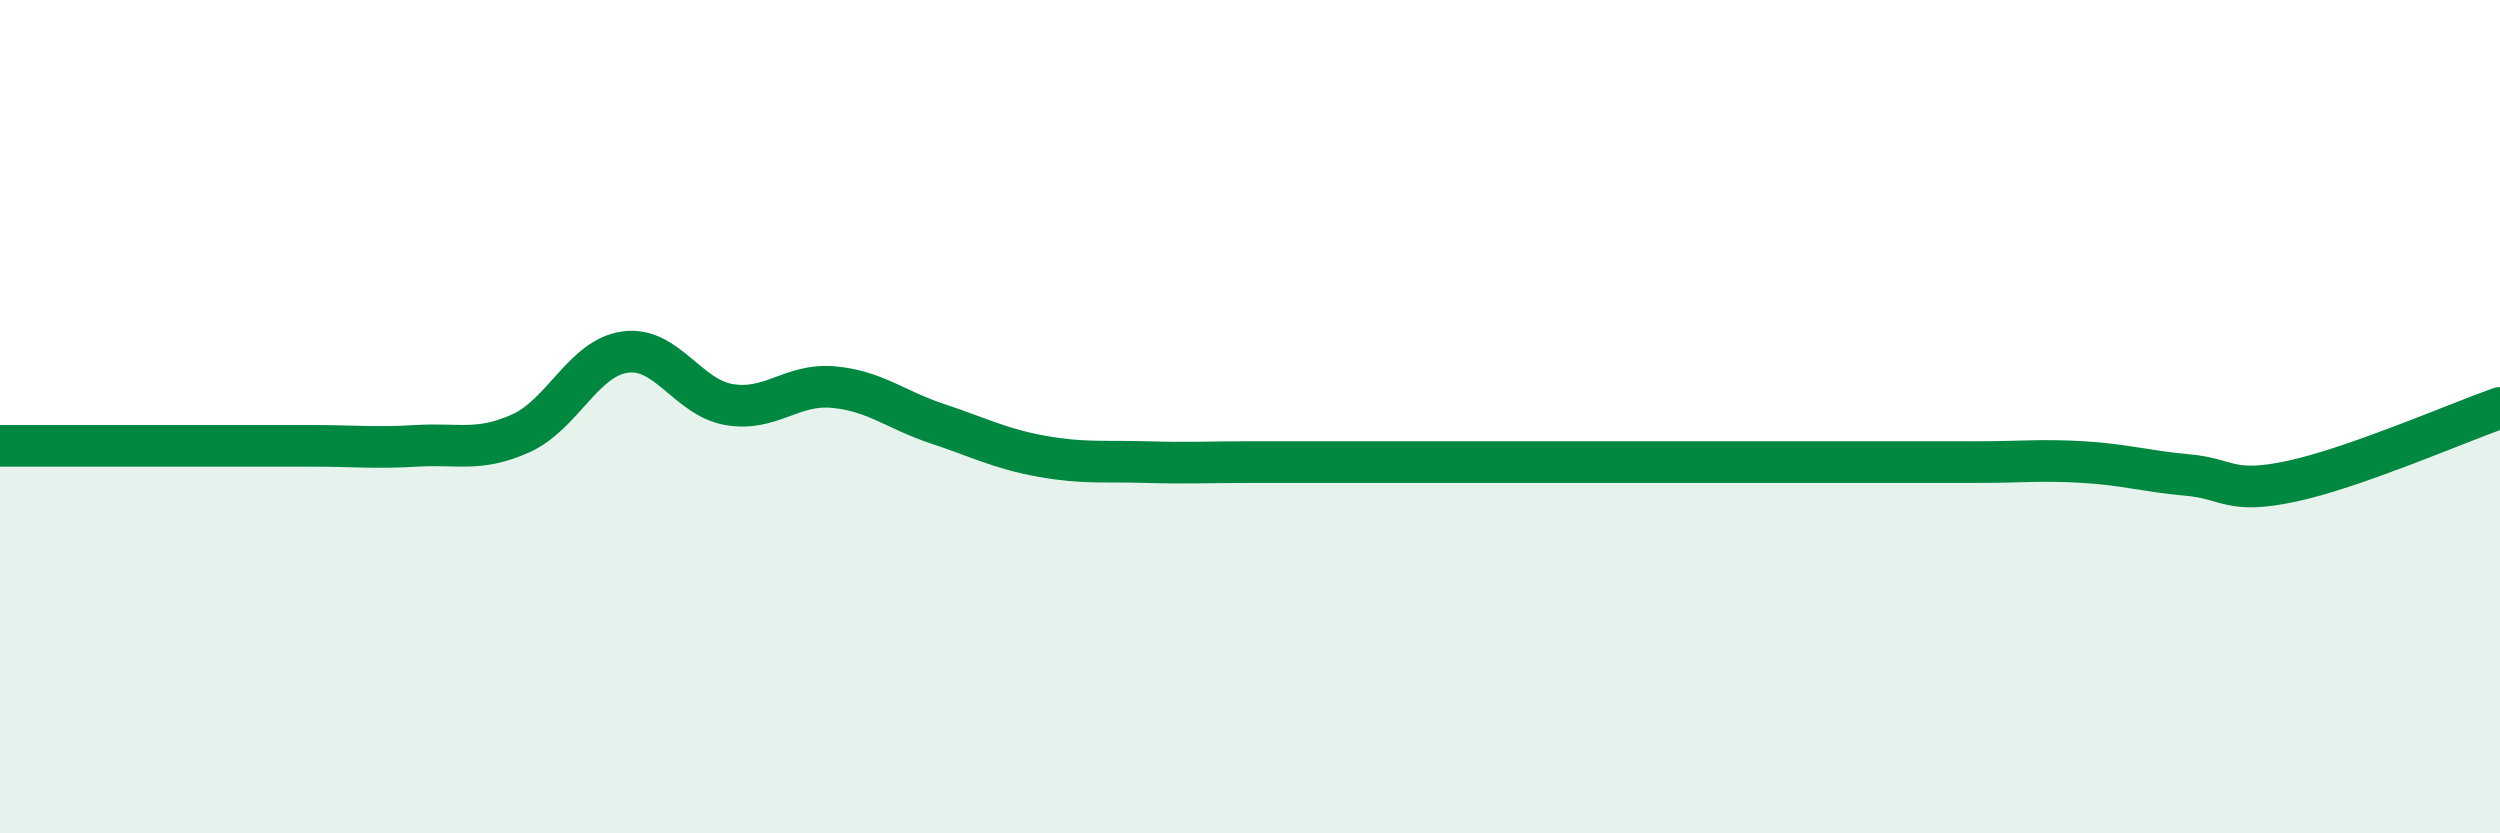 
    <svg width="60" height="20" viewBox="0 0 60 20" xmlns="http://www.w3.org/2000/svg">
      <path
        d="M 0,10.7 C 0.5,10.7 1.5,10.7 2.5,10.7 C 3.5,10.7 4,10.7 5,10.7 C 6,10.7 6.5,10.7 7.5,10.7 C 8.5,10.7 9,10.76 10,10.7 C 11,10.64 11.5,10.85 12.5,10.4 C 13.5,9.95 14,8.59 15,8.45 C 16,8.31 16.5,9.54 17.5,9.71 C 18.5,9.88 19,9.2 20,9.29 C 21,9.38 21.5,9.84 22.5,10.17 C 23.5,10.5 24,10.77 25,10.95 C 26,11.13 26.5,11.06 27.5,11.09 C 28.5,11.12 29,11.09 30,11.09 C 31,11.09 31.5,11.09 32.5,11.09 C 33.5,11.09 34,11.09 35,11.09 C 36,11.09 36.5,11.09 37.5,11.09 C 38.5,11.09 39,11.09 40,11.09 C 41,11.09 41.5,11.09 42.5,11.09 C 43.5,11.09 44,11.09 45,11.09 C 46,11.09 46.5,11.09 47.5,11.09 C 48.5,11.09 49,11.03 50,11.09 C 51,11.15 51.5,11.31 52.5,11.4 C 53.5,11.49 53.5,11.87 55,11.55 C 56.5,11.23 59,10.14 60,9.79L60 20L0 20Z"
        fill="#008740"
        opacity="0.1"
        stroke-linecap="round"
        stroke-linejoin="round"
      />
      <path
        d="M 0,10.7 C 0.5,10.7 1.5,10.7 2.5,10.7 C 3.5,10.7 4,10.7 5,10.7 C 6,10.7 6.5,10.7 7.5,10.7 C 8.5,10.7 9,10.76 10,10.7 C 11,10.64 11.5,10.85 12.5,10.4 C 13.5,9.95 14,8.59 15,8.45 C 16,8.31 16.5,9.54 17.5,9.71 C 18.5,9.88 19,9.2 20,9.29 C 21,9.38 21.5,9.84 22.5,10.17 C 23.5,10.5 24,10.77 25,10.95 C 26,11.13 26.5,11.06 27.5,11.09 C 28.5,11.12 29,11.09 30,11.09 C 31,11.09 31.5,11.09 32.5,11.09 C 33.5,11.09 34,11.09 35,11.09 C 36,11.09 36.5,11.09 37.5,11.09 C 38.5,11.09 39,11.09 40,11.09 C 41,11.09 41.5,11.09 42.5,11.09 C 43.5,11.09 44,11.09 45,11.09 C 46,11.09 46.5,11.09 47.5,11.09 C 48.5,11.09 49,11.03 50,11.09 C 51,11.15 51.5,11.31 52.5,11.4 C 53.5,11.49 53.5,11.87 55,11.55 C 56.5,11.23 59,10.14 60,9.79"
        stroke="#008740"
        stroke-width="1"
        fill="none"
        stroke-linecap="round"
        stroke-linejoin="round"
      />
    </svg>
  